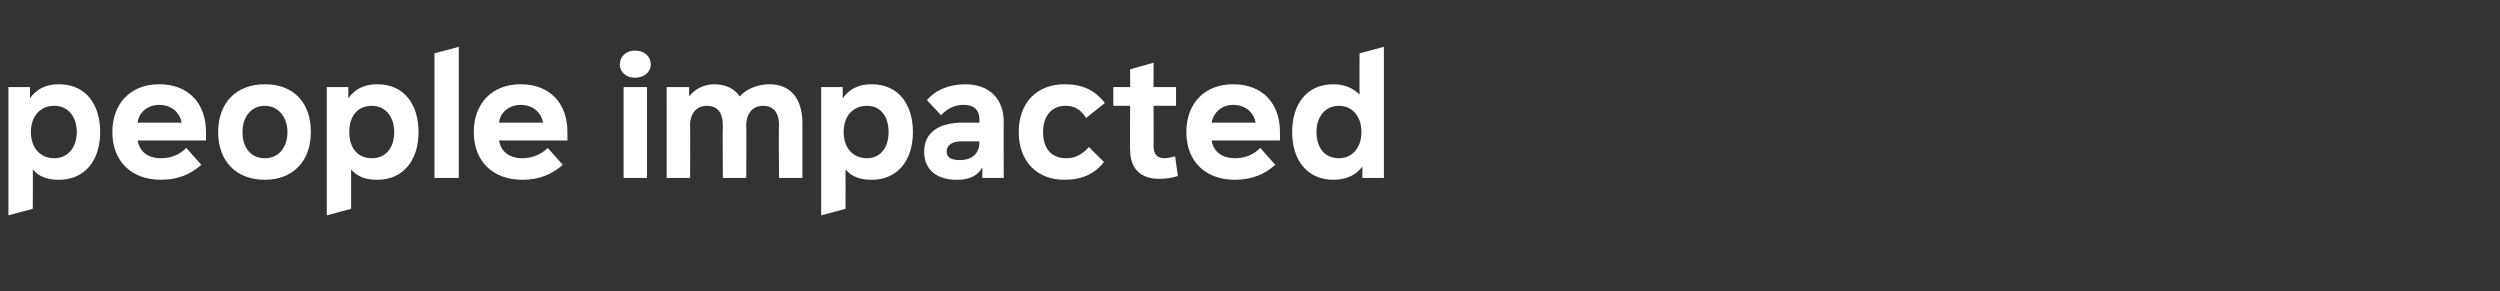 <?xml version="1.0" standalone="no"?><!DOCTYPE svg PUBLIC "-//W3C//DTD SVG 1.1//EN" "http://www.w3.org/Graphics/SVG/1.1/DTD/svg11.dtd"><svg xmlns="http://www.w3.org/2000/svg" version="1.1" width="267px" height="31.1px" viewBox="0 -5 267 31.1" style="top:-5px"><rect x="0" y="-5" width="267" height="31.1" fill="#333333" stroke="none"/><desc>people impacted</desc><defs/><g id="Polygon182135"><path d="m10.7 9.1c0 3.1-1.7 5.1-4.4 5.1c-1.2 0-2.1-.3-2.8-1.1c.03.04 0 4.2 0 4.2L.9 18V4.3h2.3s.02 1.17 0 1.2C3.9 4.5 4.9 4 6.3 4c2.9 0 4.4 2.2 4.4 5.1zm-2.5 0c0-1.6-.9-2.8-2.4-2.8c-1.5 0-2.5 1.1-2.5 2.8c0 1.7 1 2.8 2.5 2.8c1.4 0 2.4-1.1 2.4-2.8zM22 10h-7.3c.2 1.2 1.1 1.9 2.5 1.9c1.1 0 2-.4 2.7-1.1l1.6 1.8c-1.1 1-2.5 1.6-4.3 1.6c-3.1 0-5.2-1.9-5.2-5.1c0-3 1.9-5.1 5-5.1c3.1 0 5 2 5 5.1v.9zm-7.3-1.9h4.7C19.2 7 18.3 6.2 17 6.2c-1.2 0-2.2.8-2.3 1.9zm8.6 1c0-3.1 1.9-5.1 5-5.1c3.1 0 4.9 2 4.9 5.1c0 3.2-2 5.1-4.9 5.1c-3.1 0-5-2-5-5.1zm7.4 0c0-1.6-1-2.8-2.4-2.8c-1.5 0-2.4 1.2-2.4 2.8c0 1.7.9 2.8 2.4 2.8c1.4 0 2.4-1.1 2.4-2.8zm14 0c0 3.1-1.7 5.1-4.4 5.1c-1.2 0-2.1-.3-2.8-1.1v4.2l-2.6.7V4.3h2.3v1.2c.7-1 1.7-1.5 3.1-1.5c2.9 0 4.4 2.2 4.4 5.1zm-2.6 0c0-1.6-.9-2.8-2.4-2.8c-1.5 0-2.4 1.1-2.4 2.8c0 1.7.9 2.8 2.4 2.8c1.5 0 2.4-1.1 2.4-2.8zm4.3 4.9V.7L49 0v14h-2.6zm14.2-4h-7.3c.2 1.2 1.1 1.9 2.5 1.9c1 0 2-.4 2.7-1.1l1.6 1.8c-1.1 1-2.5 1.6-4.3 1.6c-3.1 0-5.2-1.9-5.2-5.1c0-3 1.9-5.1 5-5.1c3.1 0 5 2 5 5.1v.9zm-7.3-1.9h4.7c-.2-1.1-1.1-1.9-2.4-1.9c-1.2 0-2.2.8-2.3 1.9zm12.9-6.2c0-.9.7-1.5 1.6-1.5c1 0 1.7.6 1.7 1.5c0 .8-.7 1.4-1.7 1.4c-.9 0-1.6-.6-1.6-1.4zm.4 12.1V4.3h2.5v9.7h-2.5zm19.1-5.8v5.8h-2.5s-.05-5.61 0-5.6c0-1.4-.6-2.1-1.7-2.1c-1.1 0-1.8.8-1.8 2.1c.03-.03 0 5.6 0 5.6h-2.5s-.04-5.61 0-5.6c0-1.4-.6-2.1-1.7-2.1c-1.1 0-1.8.8-1.8 2.1c.04-.03 0 5.6 0 5.6h-2.5V4.3h2.4v1c.6-.8 1.6-1.3 2.7-1.3c1.2 0 2.2.5 2.7 1.3c.7-.8 1.9-1.3 3.2-1.3c2.2 0 3.5 1.5 3.5 4.2zm11.8.9c0 3.1-1.7 5.1-4.4 5.1c-1.2 0-2.1-.3-2.8-1.1c.02.04 0 4.2 0 4.2l-2.6.7V4.3h2.3v1.2c.7-1 1.7-1.5 3.1-1.5c2.9 0 4.4 2.2 4.4 5.1zm-2.6 0c0-1.6-.8-2.8-2.3-2.8c-1.5 0-2.5 1.1-2.5 2.8c0 1.7 1 2.8 2.5 2.8c1.4 0 2.3-1.1 2.3-2.8zM107.2 8c-.02-.04 0 6 0 6h-2.3s.05-1.06 0-1.1c-.5.9-1.4 1.3-2.7 1.3c-2.2 0-3.5-1.1-3.5-3c0-2 1.5-3.1 4.1-3.1h1.8s.02-.27 0-.3c0-1.1-.6-1.6-1.7-1.6c-1 0-1.7.4-2.4 1.1L99 5.7c.9-1.1 2.4-1.7 4.1-1.7c2.5 0 4.1 1.5 4.1 4zm-2.6 2.2c.02-.03 0-.1 0-.1c0 0-1.99-.02-2 0c-.9 0-1.5.4-1.5 1.1c0 .6.5.9 1.4.9c1.3 0 2.1-.7 2.1-1.9zm4.2-1.1c0-3.1 1.9-5.1 4.9-5.1c1.9 0 3.2.6 4.3 2l-2 1.6c-.6-.9-1.2-1.3-2.2-1.3c-1.5 0-2.4 1.1-2.4 2.8c0 1.8.9 2.8 2.5 2.8c.9 0 1.7-.4 2.4-1.2l1.6 1.6c-1 1.3-2.4 1.9-4.2 1.9c-3 0-4.9-2-4.9-5.1zm17 4.7c-.6.2-1.3.3-2 .3c-2 0-3.1-1.1-3.1-3.1c-.04.02 0-4.7 0-4.7h-1.8v-2h1.8V2.4l2.5-.7v2.6h2.4v2h-2.4s.02 4.32 0 4.3c0 .9.4 1.3 1.2 1.3c.3 0 .6-.1 1.1-.2l.3 2.1zm10.9-3.8h-7.3c.2 1.2 1.1 1.9 2.5 1.9c1.1 0 2-.4 2.7-1.1l1.6 1.8c-1.1 1-2.5 1.6-4.3 1.6c-3.1 0-5.2-1.9-5.2-5.1c0-3 1.9-5.1 5-5.1c3.1 0 5 2 5 5.1v.9zm-7.3-1.9h4.7c-.2-1.1-1.1-1.9-2.4-1.9c-1.2 0-2.1.8-2.3 1.9zM145.2.7l2.6-.7v14h-2.3v-1.2c-.7.9-1.7 1.4-3.1 1.4c-2.7 0-4.4-2-4.4-5.1c0-2.9 1.5-5.1 4.4-5.1c1.2 0 2.1.4 2.8 1.1c-.02-.02 0-4.4 0-4.4zm.2 8.4c0-1.7-1-2.8-2.4-2.8c-1.5 0-2.4 1.2-2.4 2.8c0 1.7.9 2.8 2.4 2.8c1.4 0 2.4-1.1 2.4-2.8z" stroke="none" fill="#fff"/></g></svg>